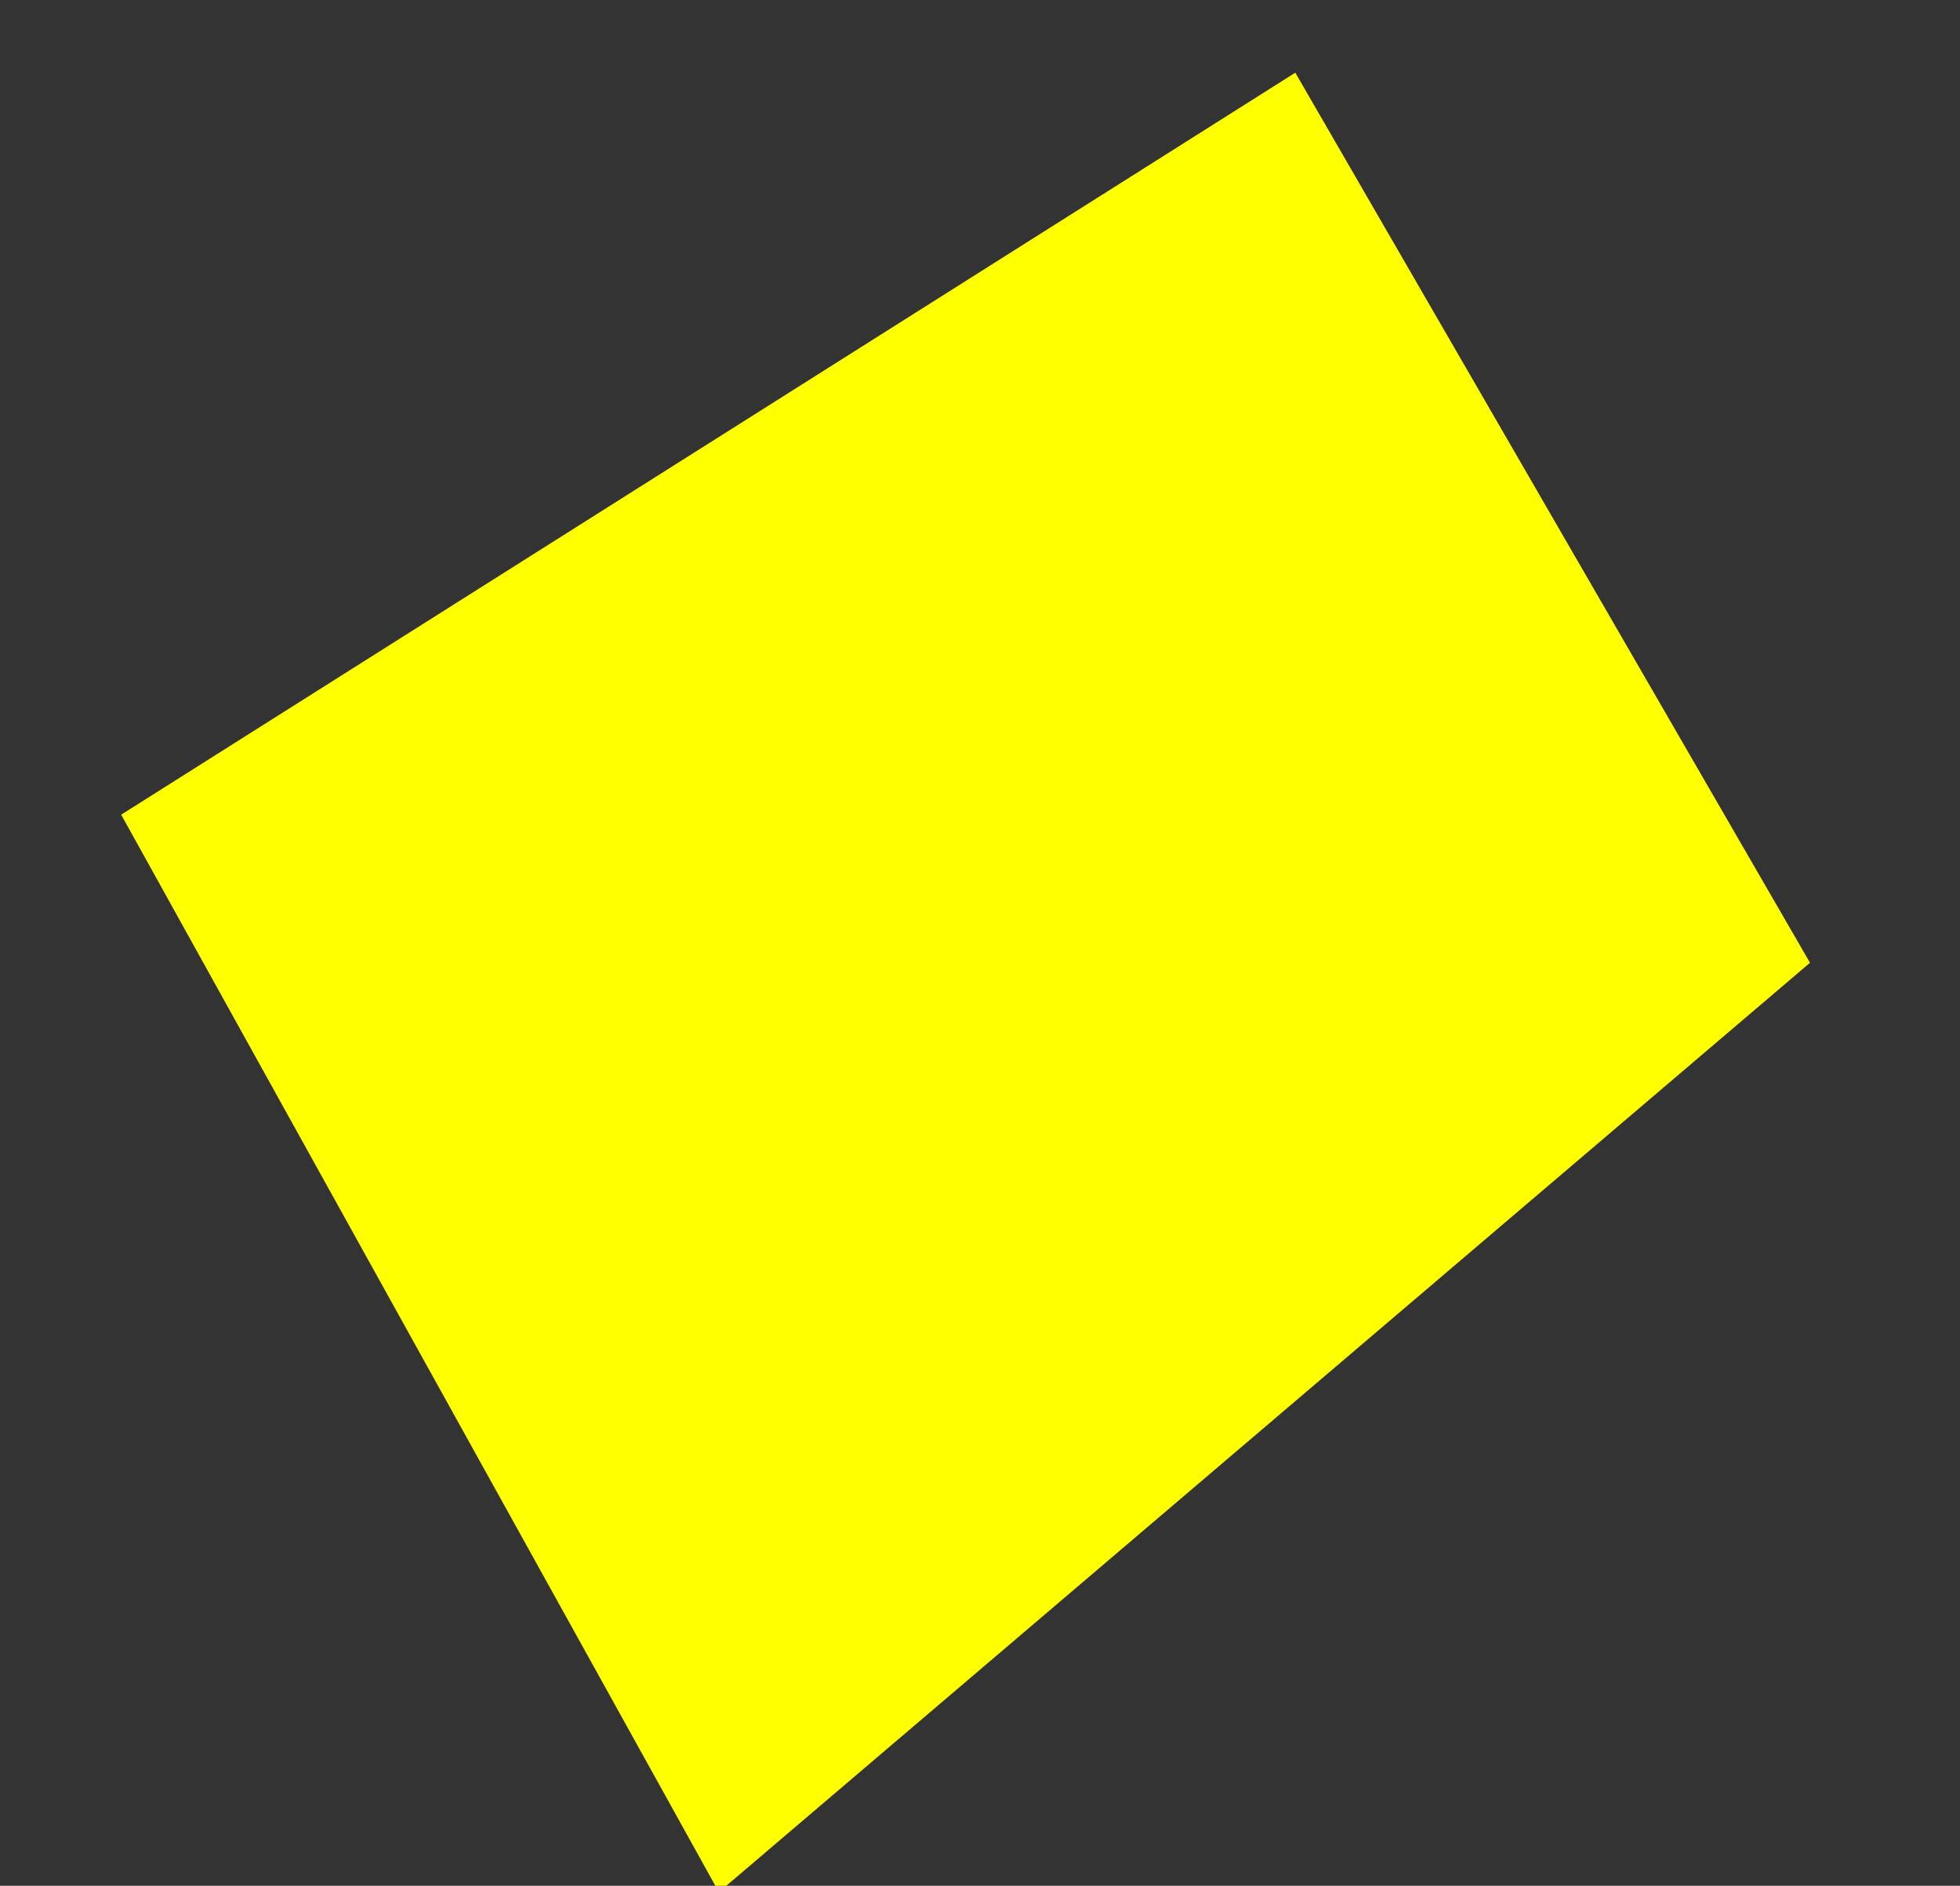 <svg xmlns="http://www.w3.org/2000/svg" width="210" height="202" viewBox="0 0 210 202">
  <rect x="0" y="0" width="210" height="202" fill="#333333" stroke="none"/>
  <path id="Path_256" data-name="Path 256" d="M16.05,0l148.47,9.669L153.076,119.2,0,130.989Z" transform="matrix(0.809, -0.588, 0.588, 0.809, 0, 96.703)" fill="#ff0"/>
</svg>
